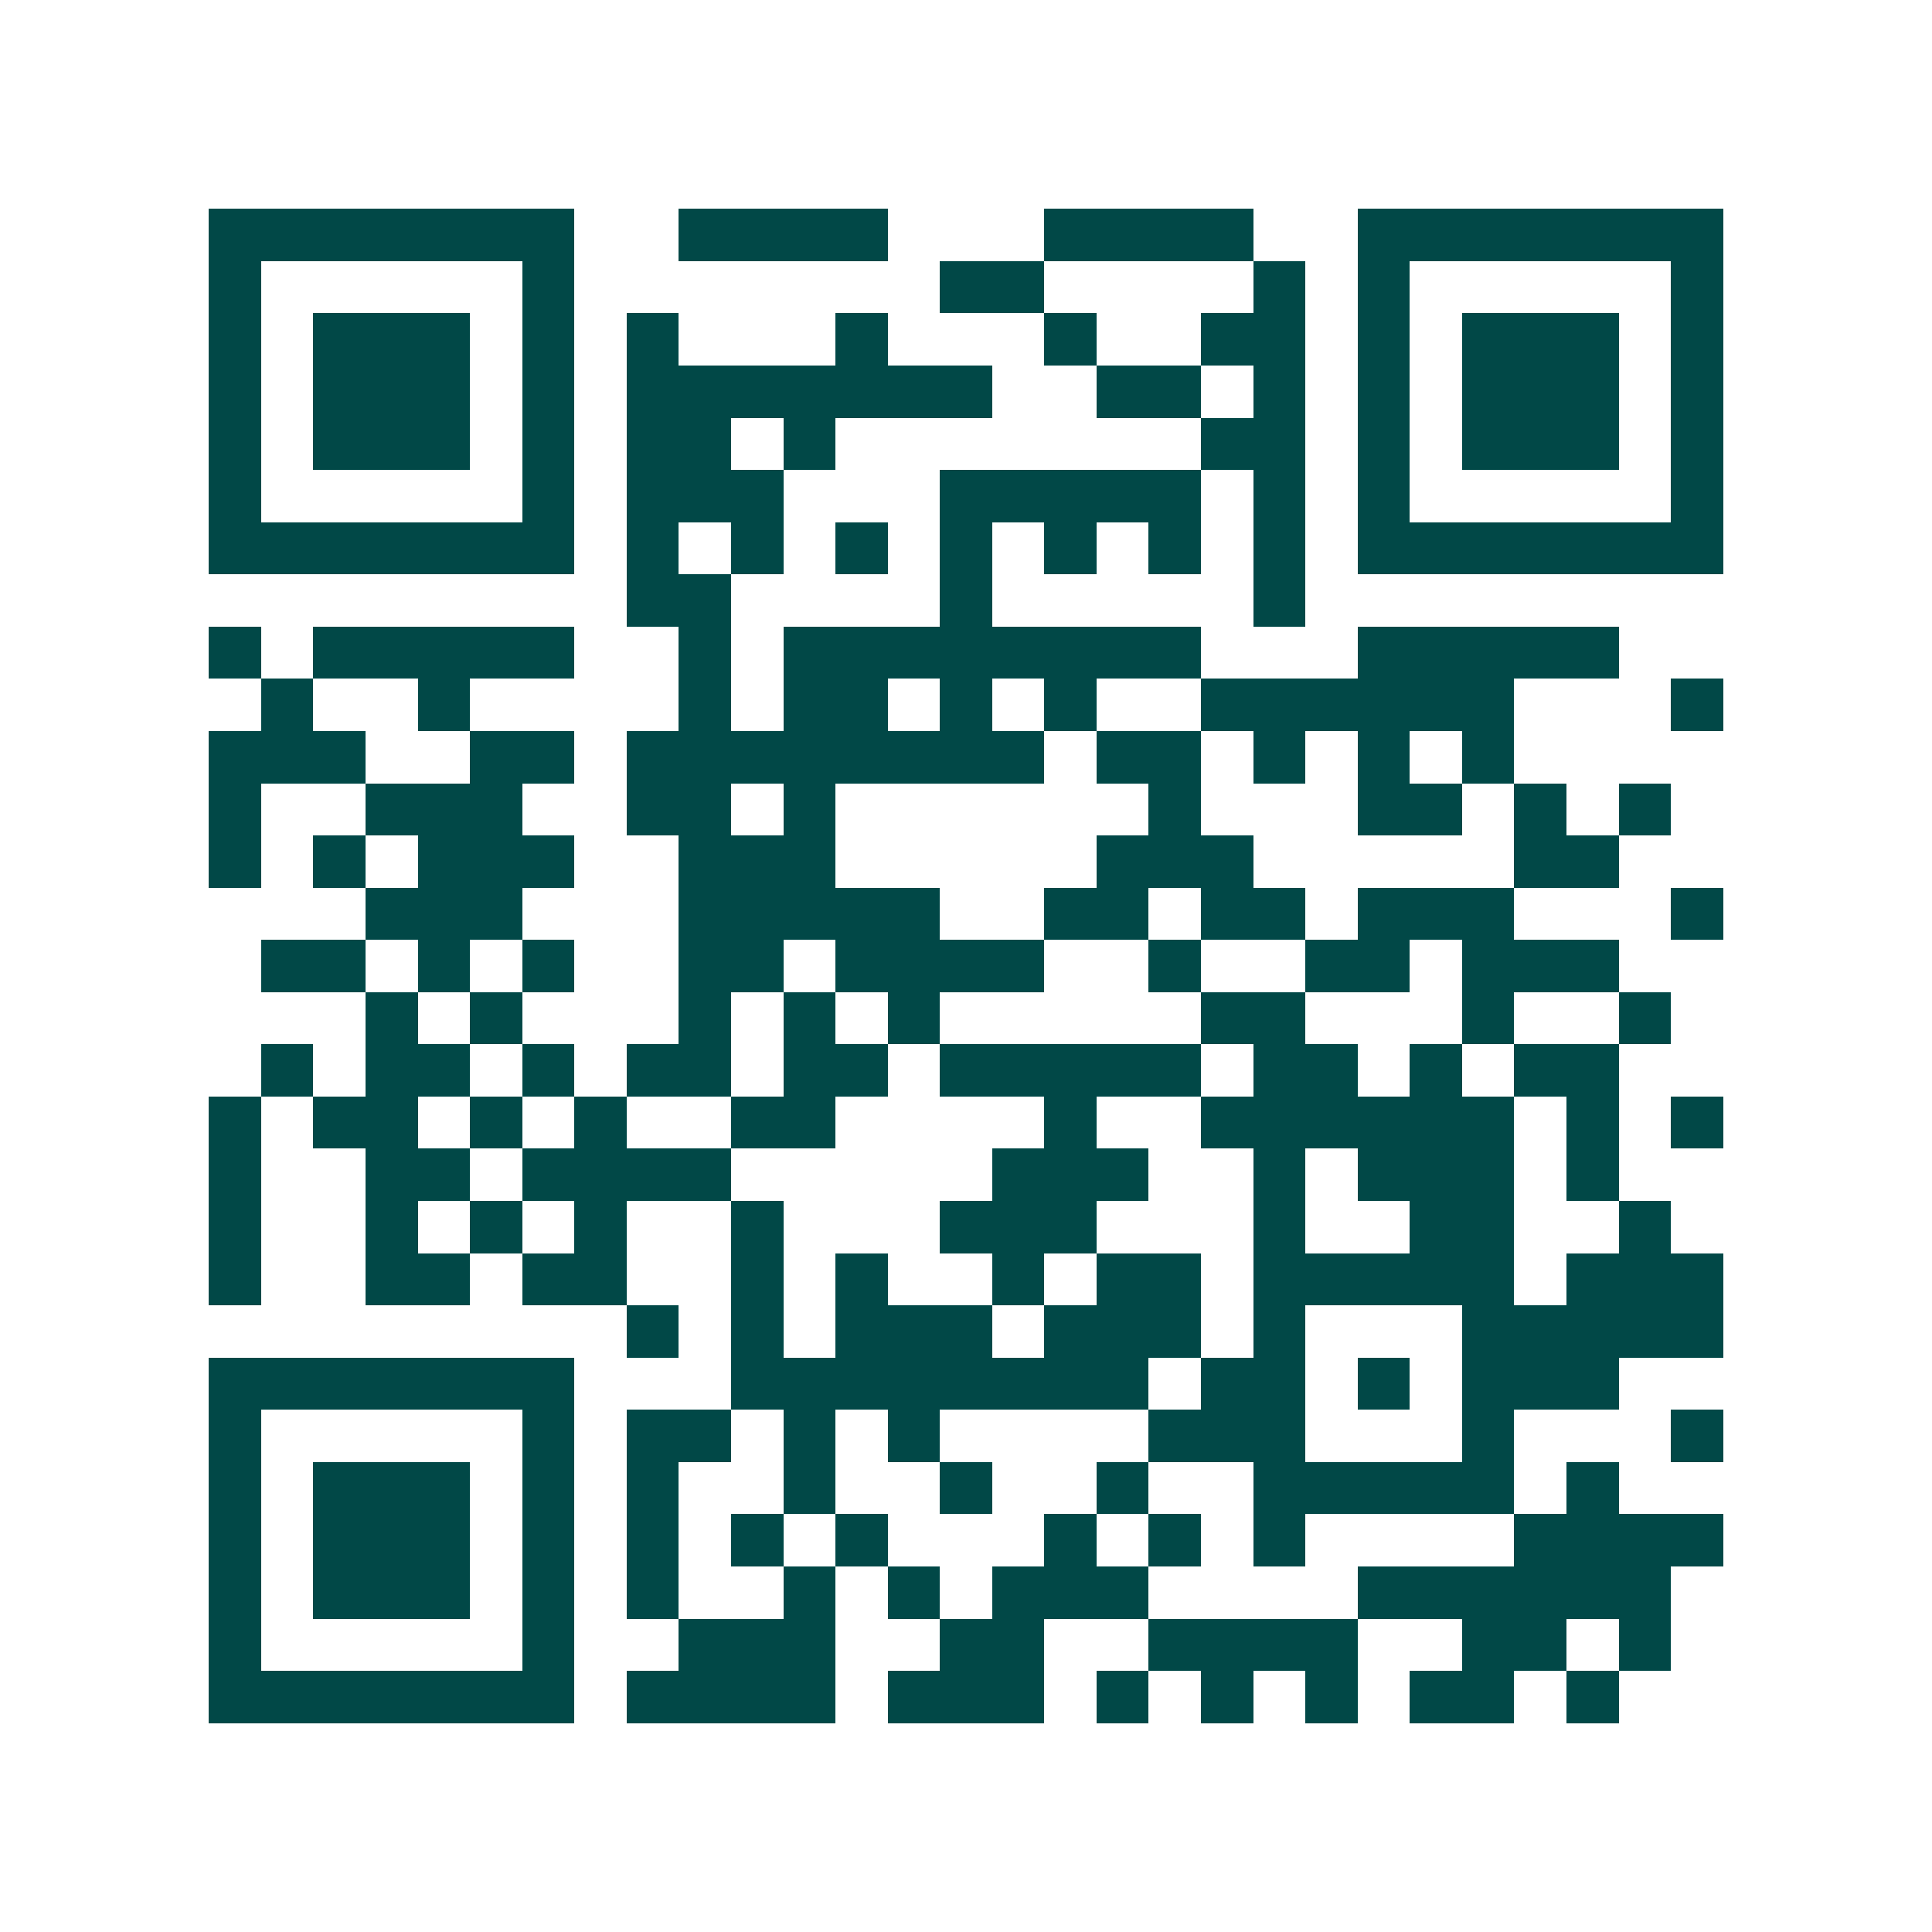 <svg xmlns="http://www.w3.org/2000/svg" width="200" height="200" viewBox="0 0 37 37" shape-rendering="crispEdges"><path fill="#ffffff" d="M0 0h37v37H0z"/><path stroke="#014847" d="M4 4.5h7m2 0h4m3 0h4m2 0h7M4 5.5h1m5 0h1m7 0h2m4 0h1m1 0h1m5 0h1M4 6.5h1m1 0h3m1 0h1m1 0h1m3 0h1m3 0h1m2 0h2m1 0h1m1 0h3m1 0h1M4 7.5h1m1 0h3m1 0h1m1 0h7m2 0h2m1 0h1m1 0h1m1 0h3m1 0h1M4 8.5h1m1 0h3m1 0h1m1 0h2m1 0h1m7 0h2m1 0h1m1 0h3m1 0h1M4 9.5h1m5 0h1m1 0h3m3 0h5m1 0h1m1 0h1m5 0h1M4 10.5h7m1 0h1m1 0h1m1 0h1m1 0h1m1 0h1m1 0h1m1 0h1m1 0h7M12 11.5h2m4 0h1m5 0h1M4 12.5h1m1 0h5m2 0h1m1 0h8m3 0h5M5 13.5h1m2 0h1m4 0h1m1 0h2m1 0h1m1 0h1m2 0h6m3 0h1M4 14.5h3m2 0h2m1 0h8m1 0h2m1 0h1m1 0h1m1 0h1M4 15.5h1m2 0h3m2 0h2m1 0h1m6 0h1m3 0h2m1 0h1m1 0h1M4 16.5h1m1 0h1m1 0h3m2 0h3m5 0h3m5 0h2M7 17.5h3m3 0h5m2 0h2m1 0h2m1 0h3m3 0h1M5 18.5h2m1 0h1m1 0h1m2 0h2m1 0h4m2 0h1m2 0h2m1 0h3M7 19.5h1m1 0h1m3 0h1m1 0h1m1 0h1m5 0h2m3 0h1m2 0h1M5 20.5h1m1 0h2m1 0h1m1 0h2m1 0h2m1 0h5m1 0h2m1 0h1m1 0h2M4 21.5h1m1 0h2m1 0h1m1 0h1m2 0h2m4 0h1m2 0h6m1 0h1m1 0h1M4 22.5h1m2 0h2m1 0h4m5 0h3m2 0h1m1 0h3m1 0h1M4 23.5h1m2 0h1m1 0h1m1 0h1m2 0h1m3 0h3m3 0h1m2 0h2m2 0h1M4 24.5h1m2 0h2m1 0h2m2 0h1m1 0h1m2 0h1m1 0h2m1 0h5m1 0h3M12 25.5h1m1 0h1m1 0h3m1 0h3m1 0h1m3 0h5M4 26.5h7m3 0h8m1 0h2m1 0h1m1 0h3M4 27.5h1m5 0h1m1 0h2m1 0h1m1 0h1m4 0h3m3 0h1m3 0h1M4 28.5h1m1 0h3m1 0h1m1 0h1m2 0h1m2 0h1m2 0h1m2 0h5m1 0h1M4 29.5h1m1 0h3m1 0h1m1 0h1m1 0h1m1 0h1m3 0h1m1 0h1m1 0h1m4 0h4M4 30.5h1m1 0h3m1 0h1m1 0h1m2 0h1m1 0h1m1 0h3m4 0h6M4 31.5h1m5 0h1m2 0h3m2 0h2m2 0h4m2 0h2m1 0h1M4 32.5h7m1 0h4m1 0h3m1 0h1m1 0h1m1 0h1m1 0h2m1 0h1"/></svg>
